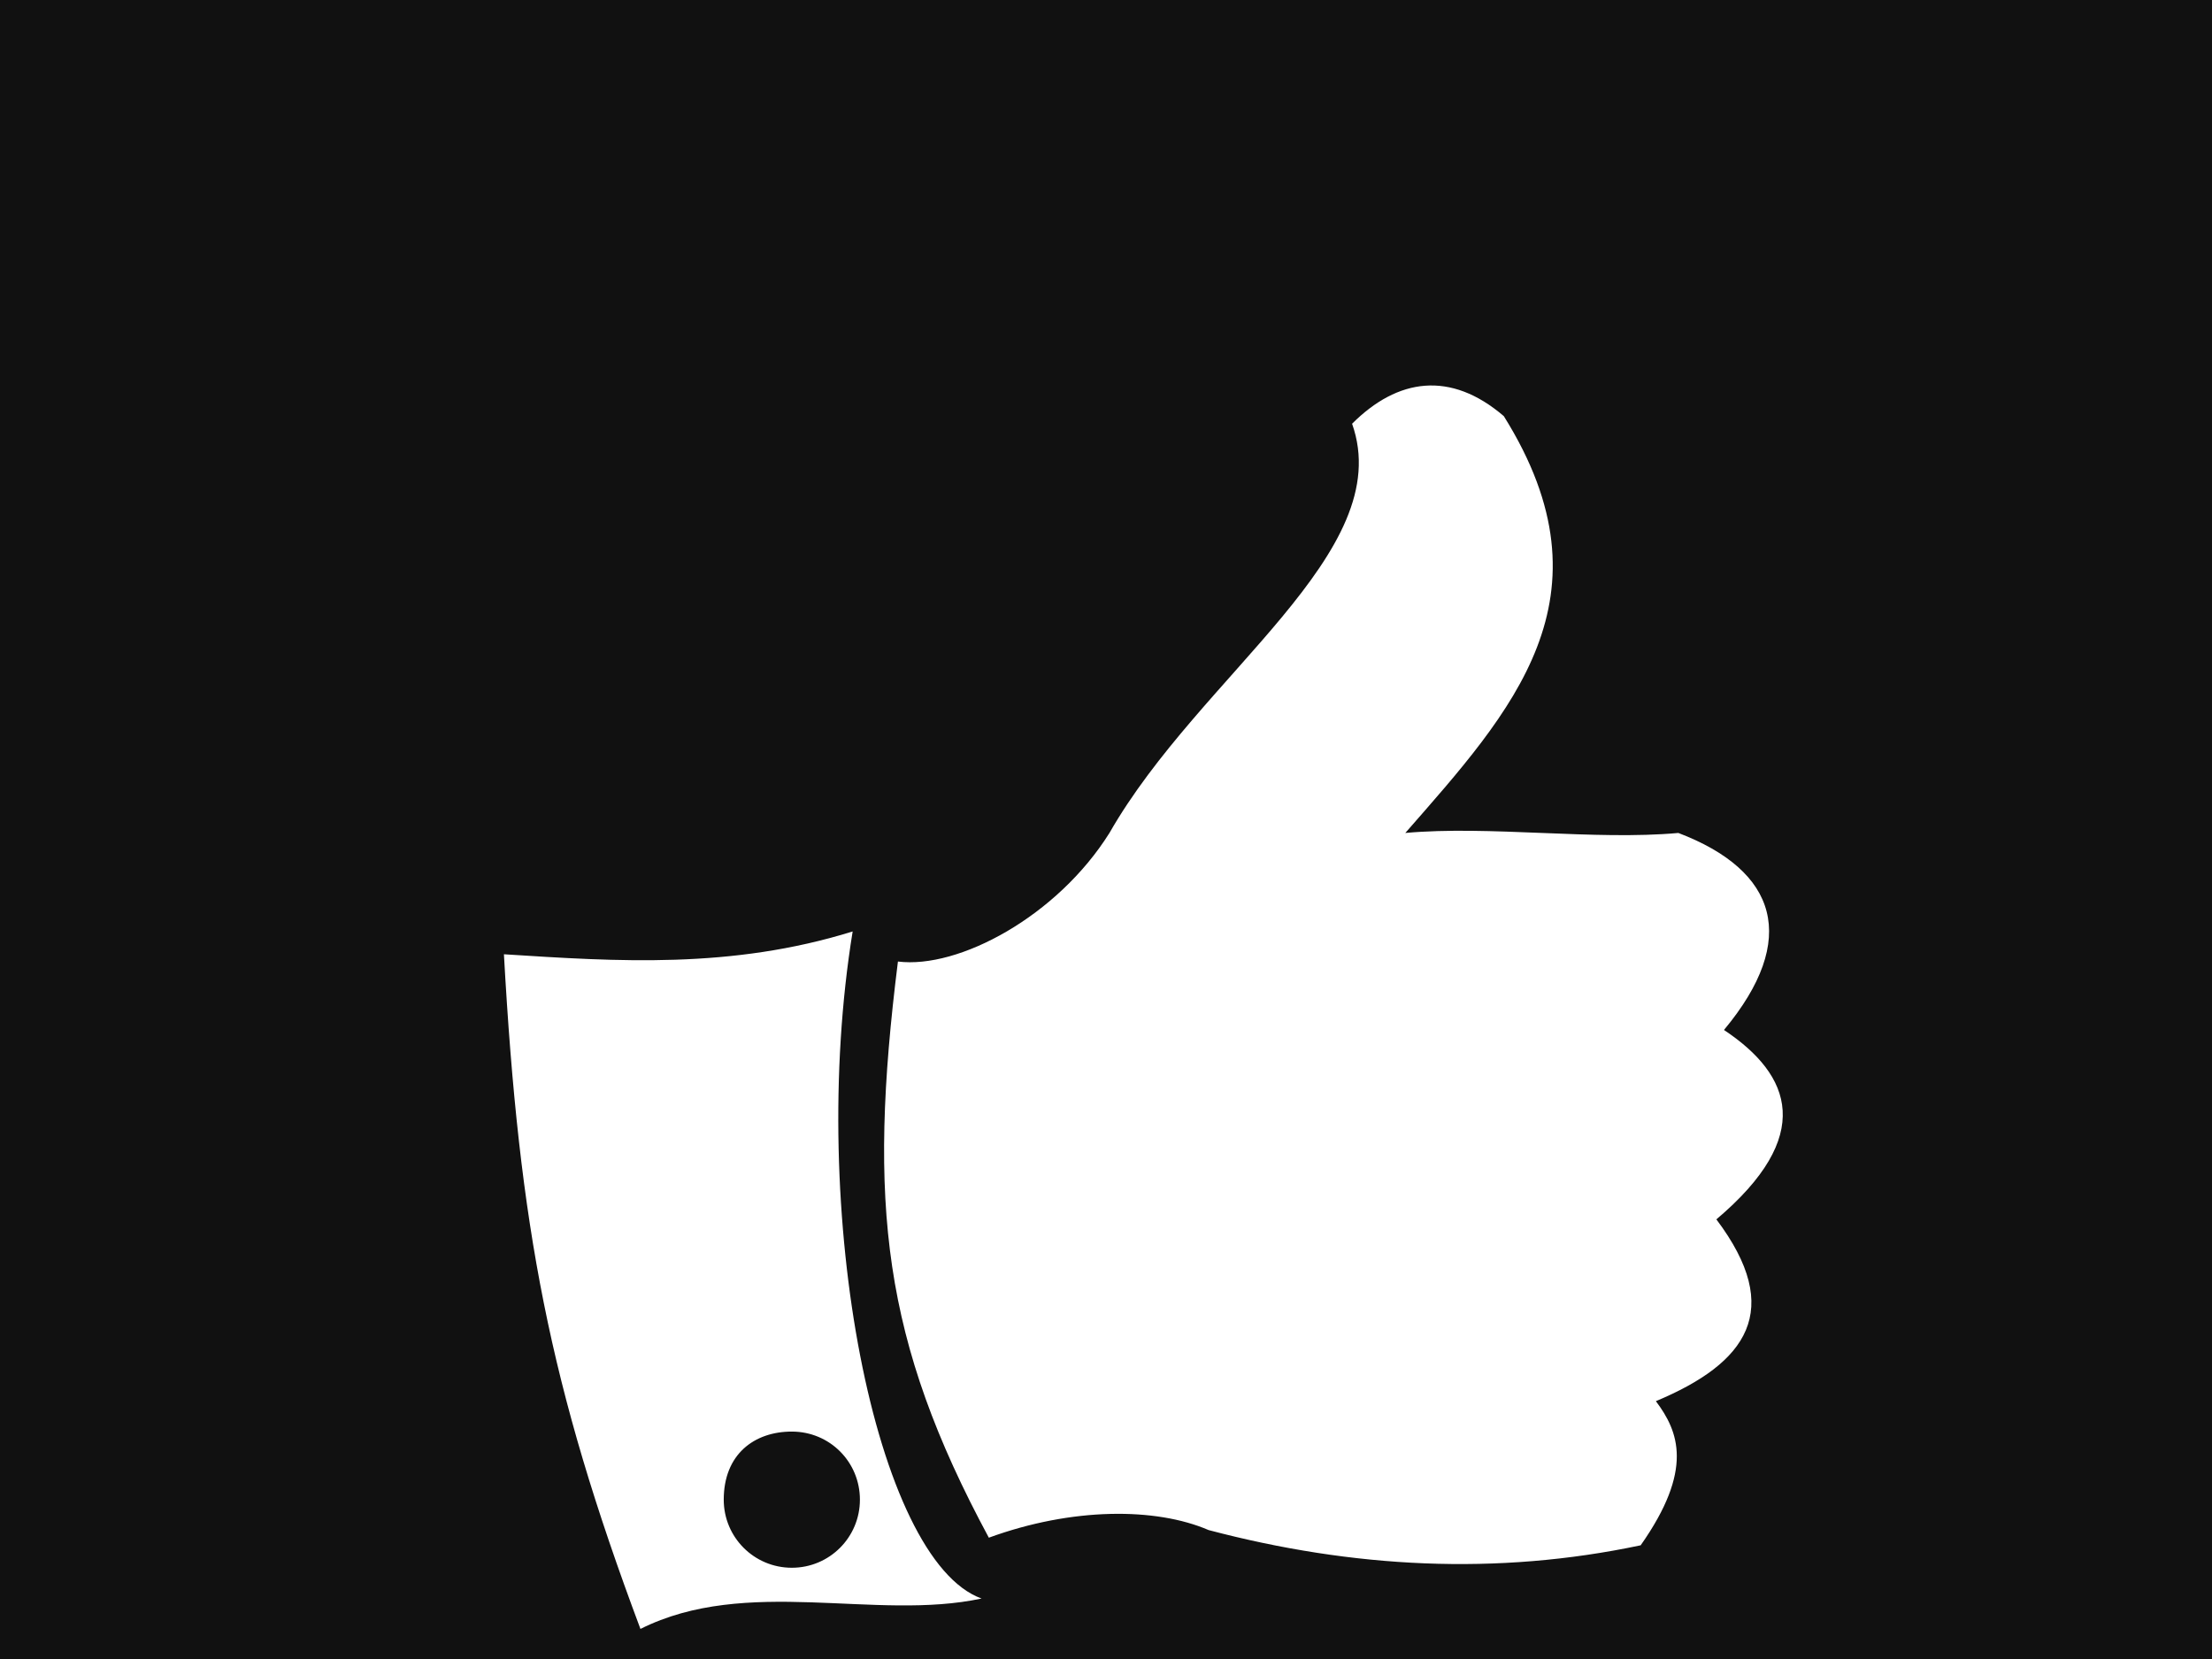 <?xml version="1.0" encoding="utf-8"?>
<!-- Generator: Adobe Illustrator 19.2.1, SVG Export Plug-In . SVG Version: 6.00 Build 0)  -->
<svg version="1.1" id="Layer_1" xmlns="http://www.w3.org/2000/svg" xmlns:xlink="http://www.w3.org/1999/xlink" x="0px" y="0px"
	 viewBox="0 0 640 480" style="enable-background:new 0 0 640 480;" xml:space="preserve">
<style type="text/css">
	.st0{fill:#111111;}
	.st1{fill:#FFFFFF;}
</style>
<rect x="-2.2" y="-2.2" class="st0" width="642.2" height="482.2"/>
<g>
	<path class="st1" d="M259.8,278.2c-8.8,70.2-4.4,109.7,26.3,166.7c24.1-8.8,48.3-8.8,63.6-2.2c41.7,11,83.4,13.2,125,4.4
		c15.4-21.9,11-32.9,4.4-41.7c26.3-11,37.3-26.3,17.5-52.6c28.5-24.1,21.9-41.7,2.2-54.8c21.9-26.3,15.4-46.1-13.2-57
		c-24.1,2.2-54.8-2.2-79,0c30.7-35.1,61.4-68,28.5-120.6c-15.4-13.2-30.7-11-43.9,2.2c13.2,37.3-43.9,72.4-70.2,118.4
		C305.9,265.1,277.4,280.4,259.8,278.2L259.8,278.2z M145.8,276.1c4.4,79,13.2,125,39.5,195.2c30.7-15.4,68-2.2,98.7-8.8
		c-30.7-11-50.5-111.9-37.3-193C211.6,280.4,178.7,278.2,145.8,276.1L145.8,276.1z M229.1,414.2c11,0,19.7,8.8,19.7,19.7
		s-8.8,19.7-19.7,19.7s-19.7-8.8-19.7-19.7C209.4,420.8,218.2,414.2,229.1,414.2L229.1,414.2z"/>
</g>
</svg>
